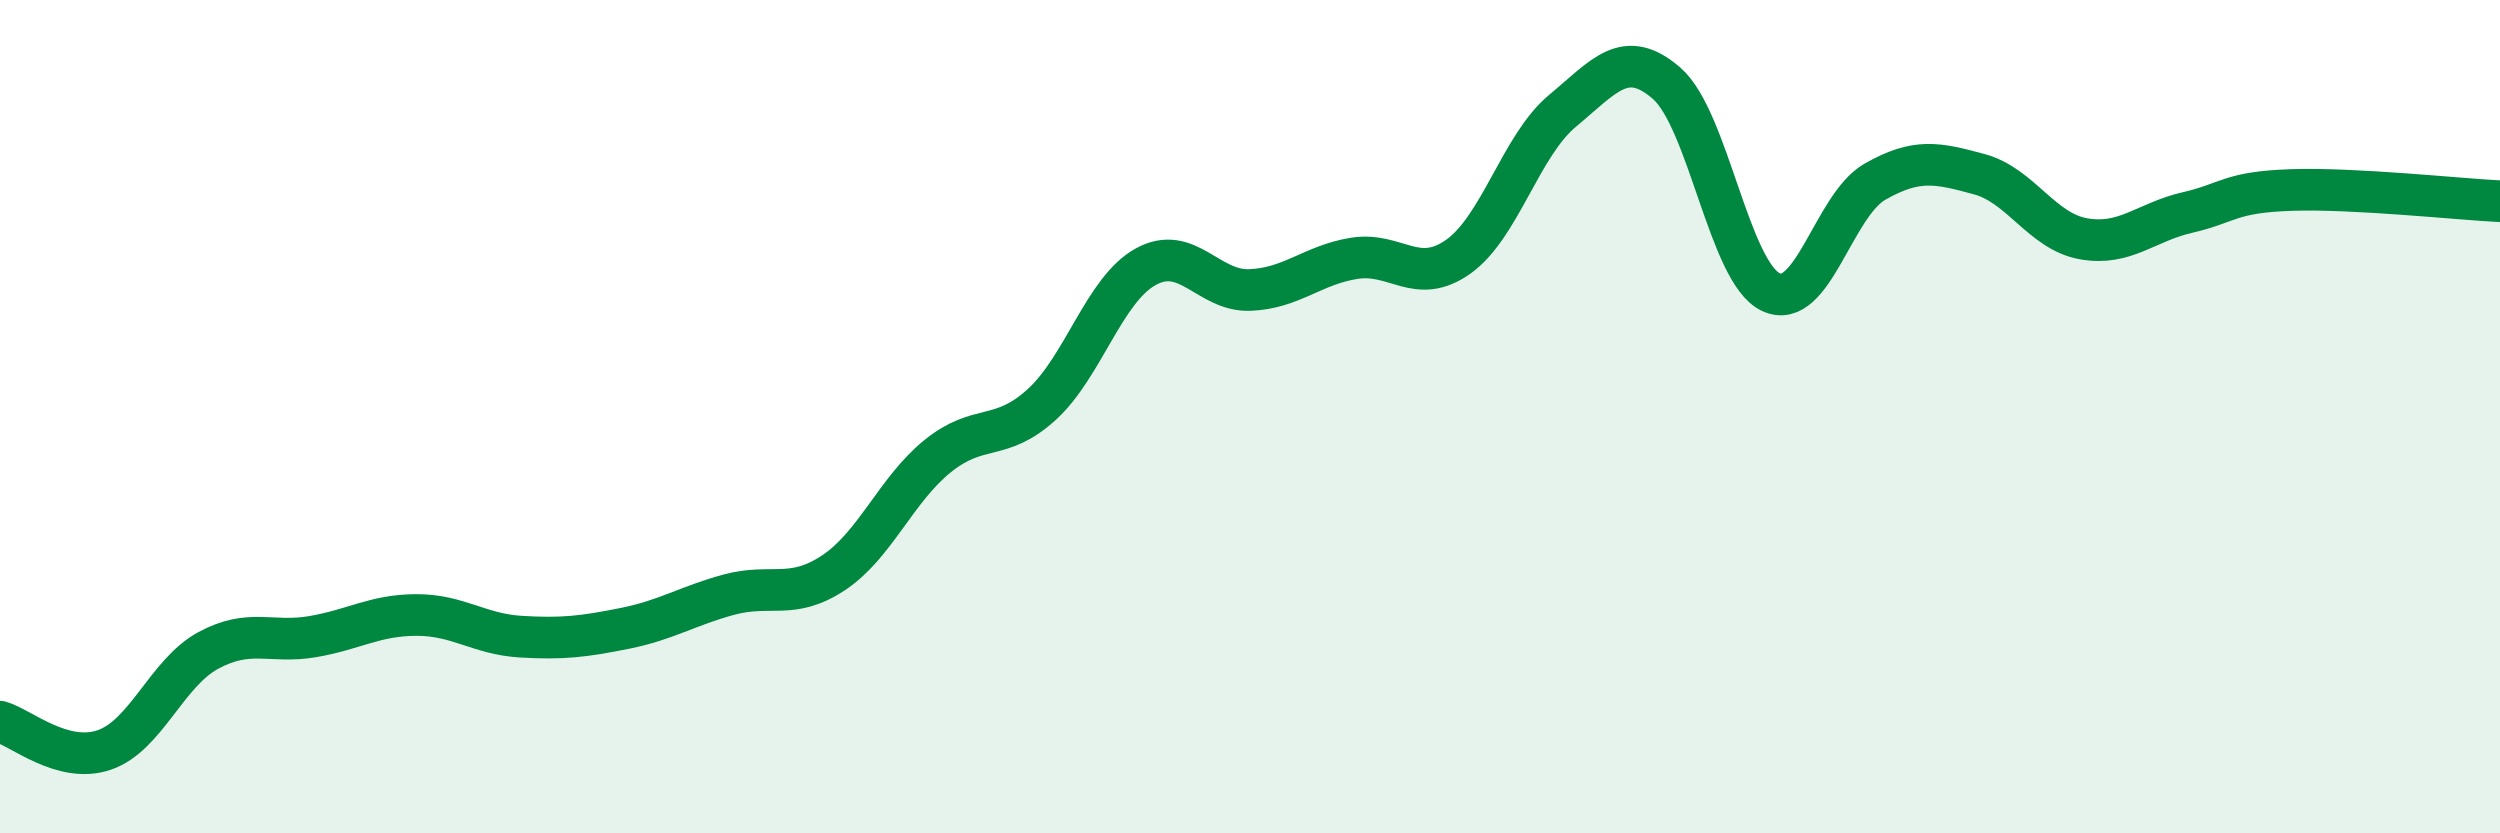 
    <svg width="60" height="20" viewBox="0 0 60 20" xmlns="http://www.w3.org/2000/svg">
      <path
        d="M 0,17.32 C 0.5,17.46 1.5,18.34 2.5,18 C 3.5,17.66 4,16.15 5,15.61 C 6,15.07 6.5,15.45 7.5,15.28 C 8.5,15.11 9,14.76 10,14.76 C 11,14.76 11.5,15.22 12.5,15.28 C 13.5,15.34 14,15.28 15,15.08 C 16,14.88 16.5,14.54 17.5,14.27 C 18.5,14 19,14.41 20,13.75 C 21,13.09 21.5,11.76 22.5,10.95 C 23.5,10.14 24,10.62 25,9.71 C 26,8.8 26.5,6.95 27.5,6.4 C 28.5,5.85 29,7 30,6.96 C 31,6.92 31.5,6.36 32.5,6.2 C 33.5,6.04 34,6.87 35,6.16 C 36,5.45 36.5,3.49 37.5,2.66 C 38.5,1.83 39,1.13 40,2 C 41,2.87 41.5,6.54 42.5,7.01 C 43.5,7.48 44,4.93 45,4.36 C 46,3.79 46.5,3.91 47.5,4.18 C 48.5,4.45 49,5.55 50,5.73 C 51,5.91 51.5,5.33 52.5,5.1 C 53.5,4.87 53.5,4.61 55,4.56 C 56.5,4.51 59,4.78 60,4.83L60 20L0 20Z"
        fill="#008740"
        opacity="0.1"
        stroke-linecap="round"
        stroke-linejoin="round"
      />
      <path
        d="M 0,17.32 C 0.5,17.46 1.5,18.34 2.5,18 C 3.5,17.66 4,16.15 5,15.61 C 6,15.07 6.5,15.45 7.5,15.28 C 8.5,15.11 9,14.76 10,14.76 C 11,14.76 11.5,15.22 12.5,15.28 C 13.5,15.34 14,15.28 15,15.08 C 16,14.88 16.5,14.54 17.5,14.27 C 18.5,14 19,14.41 20,13.75 C 21,13.09 21.5,11.76 22.5,10.95 C 23.5,10.14 24,10.62 25,9.71 C 26,8.8 26.5,6.95 27.5,6.4 C 28.5,5.85 29,7 30,6.96 C 31,6.92 31.5,6.36 32.5,6.2 C 33.5,6.04 34,6.87 35,6.16 C 36,5.45 36.5,3.49 37.5,2.66 C 38.5,1.83 39,1.13 40,2 C 41,2.87 41.5,6.54 42.5,7.01 C 43.5,7.48 44,4.93 45,4.36 C 46,3.79 46.5,3.91 47.5,4.18 C 48.5,4.45 49,5.55 50,5.73 C 51,5.91 51.5,5.33 52.5,5.1 C 53.5,4.87 53.5,4.61 55,4.56 C 56.5,4.51 59,4.78 60,4.83"
        stroke="#008740"
        stroke-width="1"
        fill="none"
        stroke-linecap="round"
        stroke-linejoin="round"
      />
    </svg>
  